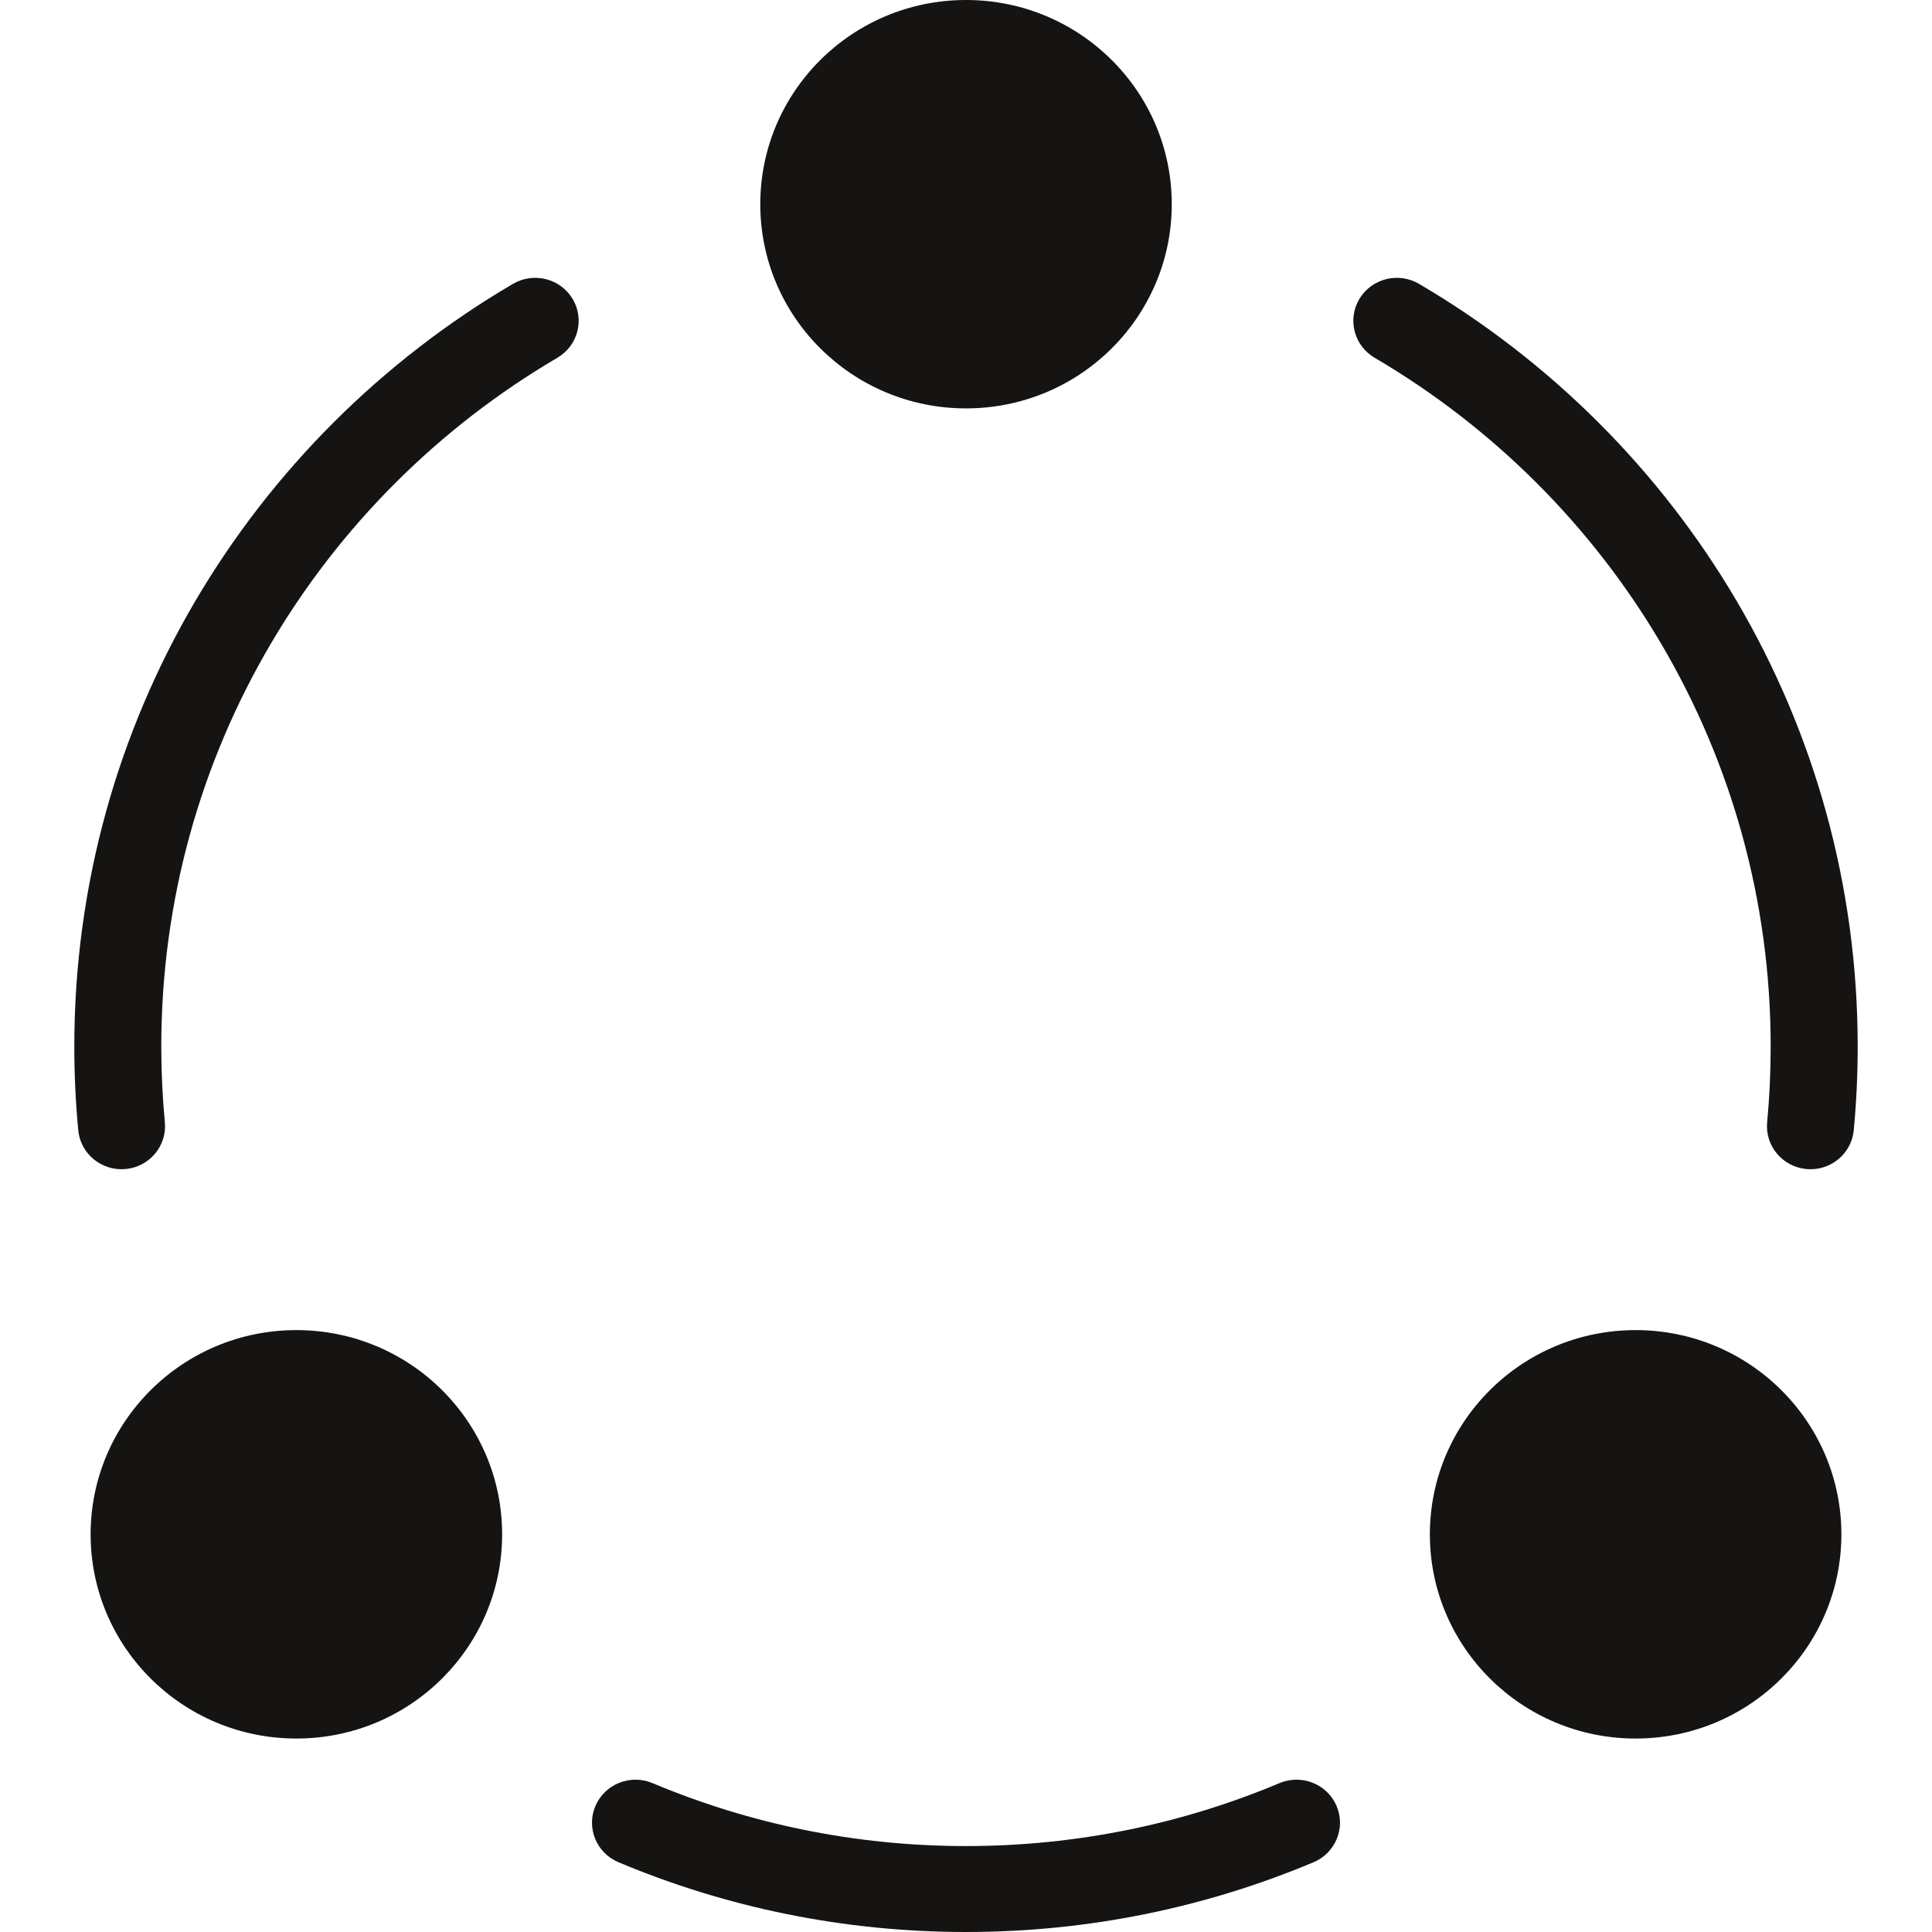 <svg width="52" height="52" viewBox="0 0 52 52" fill="none" xmlns="http://www.w3.org/2000/svg">
<path d="M26.001 10.27C28.655 10.27 30.807 8.133 30.807 5.496C30.807 2.86 28.655 0.723 26.001 0.723C23.346 0.723 21.194 2.86 21.194 5.496C21.194 8.133 23.346 10.27 26.001 10.27Z" fill="#151413"/>
<path fill-rule="evenodd" clip-rule="evenodd" d="M20.463 5.496C20.463 2.464 22.938 0 26.001 0C29.063 0 31.538 2.464 31.538 5.496C31.538 8.528 29.063 10.992 26.001 10.992C22.938 10.992 20.463 8.528 20.463 5.496ZM26.001 1.446C23.754 1.446 21.926 3.256 21.926 5.496C21.926 7.737 23.754 9.547 26.001 9.547C28.247 9.547 30.075 7.737 30.075 5.496C30.075 3.256 28.247 1.446 26.001 1.446Z" fill="#151413"/>
<path d="M7.977 46.07C10.631 46.07 12.783 43.933 12.783 41.297C12.783 38.66 10.631 36.523 7.977 36.523C5.323 36.523 3.171 38.66 3.171 41.297C3.171 43.933 5.323 46.07 7.977 46.07Z" fill="#151413"/>
<path fill-rule="evenodd" clip-rule="evenodd" d="M2.439 41.297C2.439 38.265 4.915 35.8 7.977 35.8C11.039 35.8 13.515 38.265 13.515 41.297C13.515 44.328 11.039 46.793 7.977 46.793C4.915 46.793 2.439 44.329 2.439 41.297ZM7.977 37.246C5.73 37.246 3.902 39.056 3.902 41.297C3.902 43.537 5.73 45.347 7.977 45.347C10.223 45.347 12.051 43.537 12.051 41.297C12.051 39.056 10.223 37.246 7.977 37.246Z" fill="#151413"/>
<path d="M44.023 46.07C46.677 46.07 48.829 43.933 48.829 41.297C48.829 38.66 46.677 36.523 44.023 36.523C41.369 36.523 39.217 38.66 39.217 41.297C39.217 43.933 41.369 46.07 44.023 46.07Z" fill="#151413"/>
<path fill-rule="evenodd" clip-rule="evenodd" d="M38.485 41.297C38.485 38.265 40.961 35.8 44.023 35.8C47.085 35.8 49.561 38.265 49.561 41.297C49.561 44.328 47.085 46.793 44.023 46.793C40.961 46.793 38.485 44.329 38.485 41.297ZM44.023 37.246C41.776 37.246 39.949 39.056 39.949 41.297C39.949 43.537 41.776 45.347 44.023 45.347C46.27 45.347 48.097 43.537 48.097 41.297C48.097 39.056 46.27 37.246 44.023 37.246Z" fill="#151413"/>
<path fill-rule="evenodd" clip-rule="evenodd" d="M36.589 8.044C36.919 7.495 37.638 7.314 38.193 7.64C45.259 11.786 50 19.429 50 28.17C50 28.928 49.964 29.679 49.894 30.42C49.834 31.056 49.264 31.524 48.62 31.465C47.976 31.405 47.503 30.842 47.563 30.206C47.626 29.536 47.658 28.857 47.658 28.17C47.658 20.275 43.379 13.374 36.998 9.629C36.442 9.303 36.259 8.593 36.589 8.044Z" fill="#151413"/>
<path fill-rule="evenodd" clip-rule="evenodd" d="M16.027 48.605C16.281 48.017 16.968 47.743 17.563 47.993C20.155 49.083 23.005 49.687 26 49.687C28.995 49.687 31.846 49.083 34.437 47.993C35.032 47.743 35.72 48.017 35.973 48.605C36.226 49.192 35.949 49.872 35.355 50.122C32.478 51.331 29.317 52 26 52C22.684 52 19.522 51.331 16.646 50.122C16.051 49.872 15.774 49.192 16.027 48.605Z" fill="#151413"/>
<path fill-rule="evenodd" clip-rule="evenodd" d="M15.411 8.044C15.741 8.593 15.558 9.303 15.002 9.629C8.621 13.374 4.341 20.275 4.341 28.17C4.341 28.857 4.374 29.536 4.437 30.206C4.497 30.842 4.024 31.405 3.38 31.465C2.736 31.524 2.166 31.056 2.106 30.42C2.036 29.679 2 28.928 2 28.17C2 19.429 6.741 11.786 13.807 7.64C14.363 7.314 15.081 7.495 15.411 8.044Z" fill="#151413"/>
</svg>
